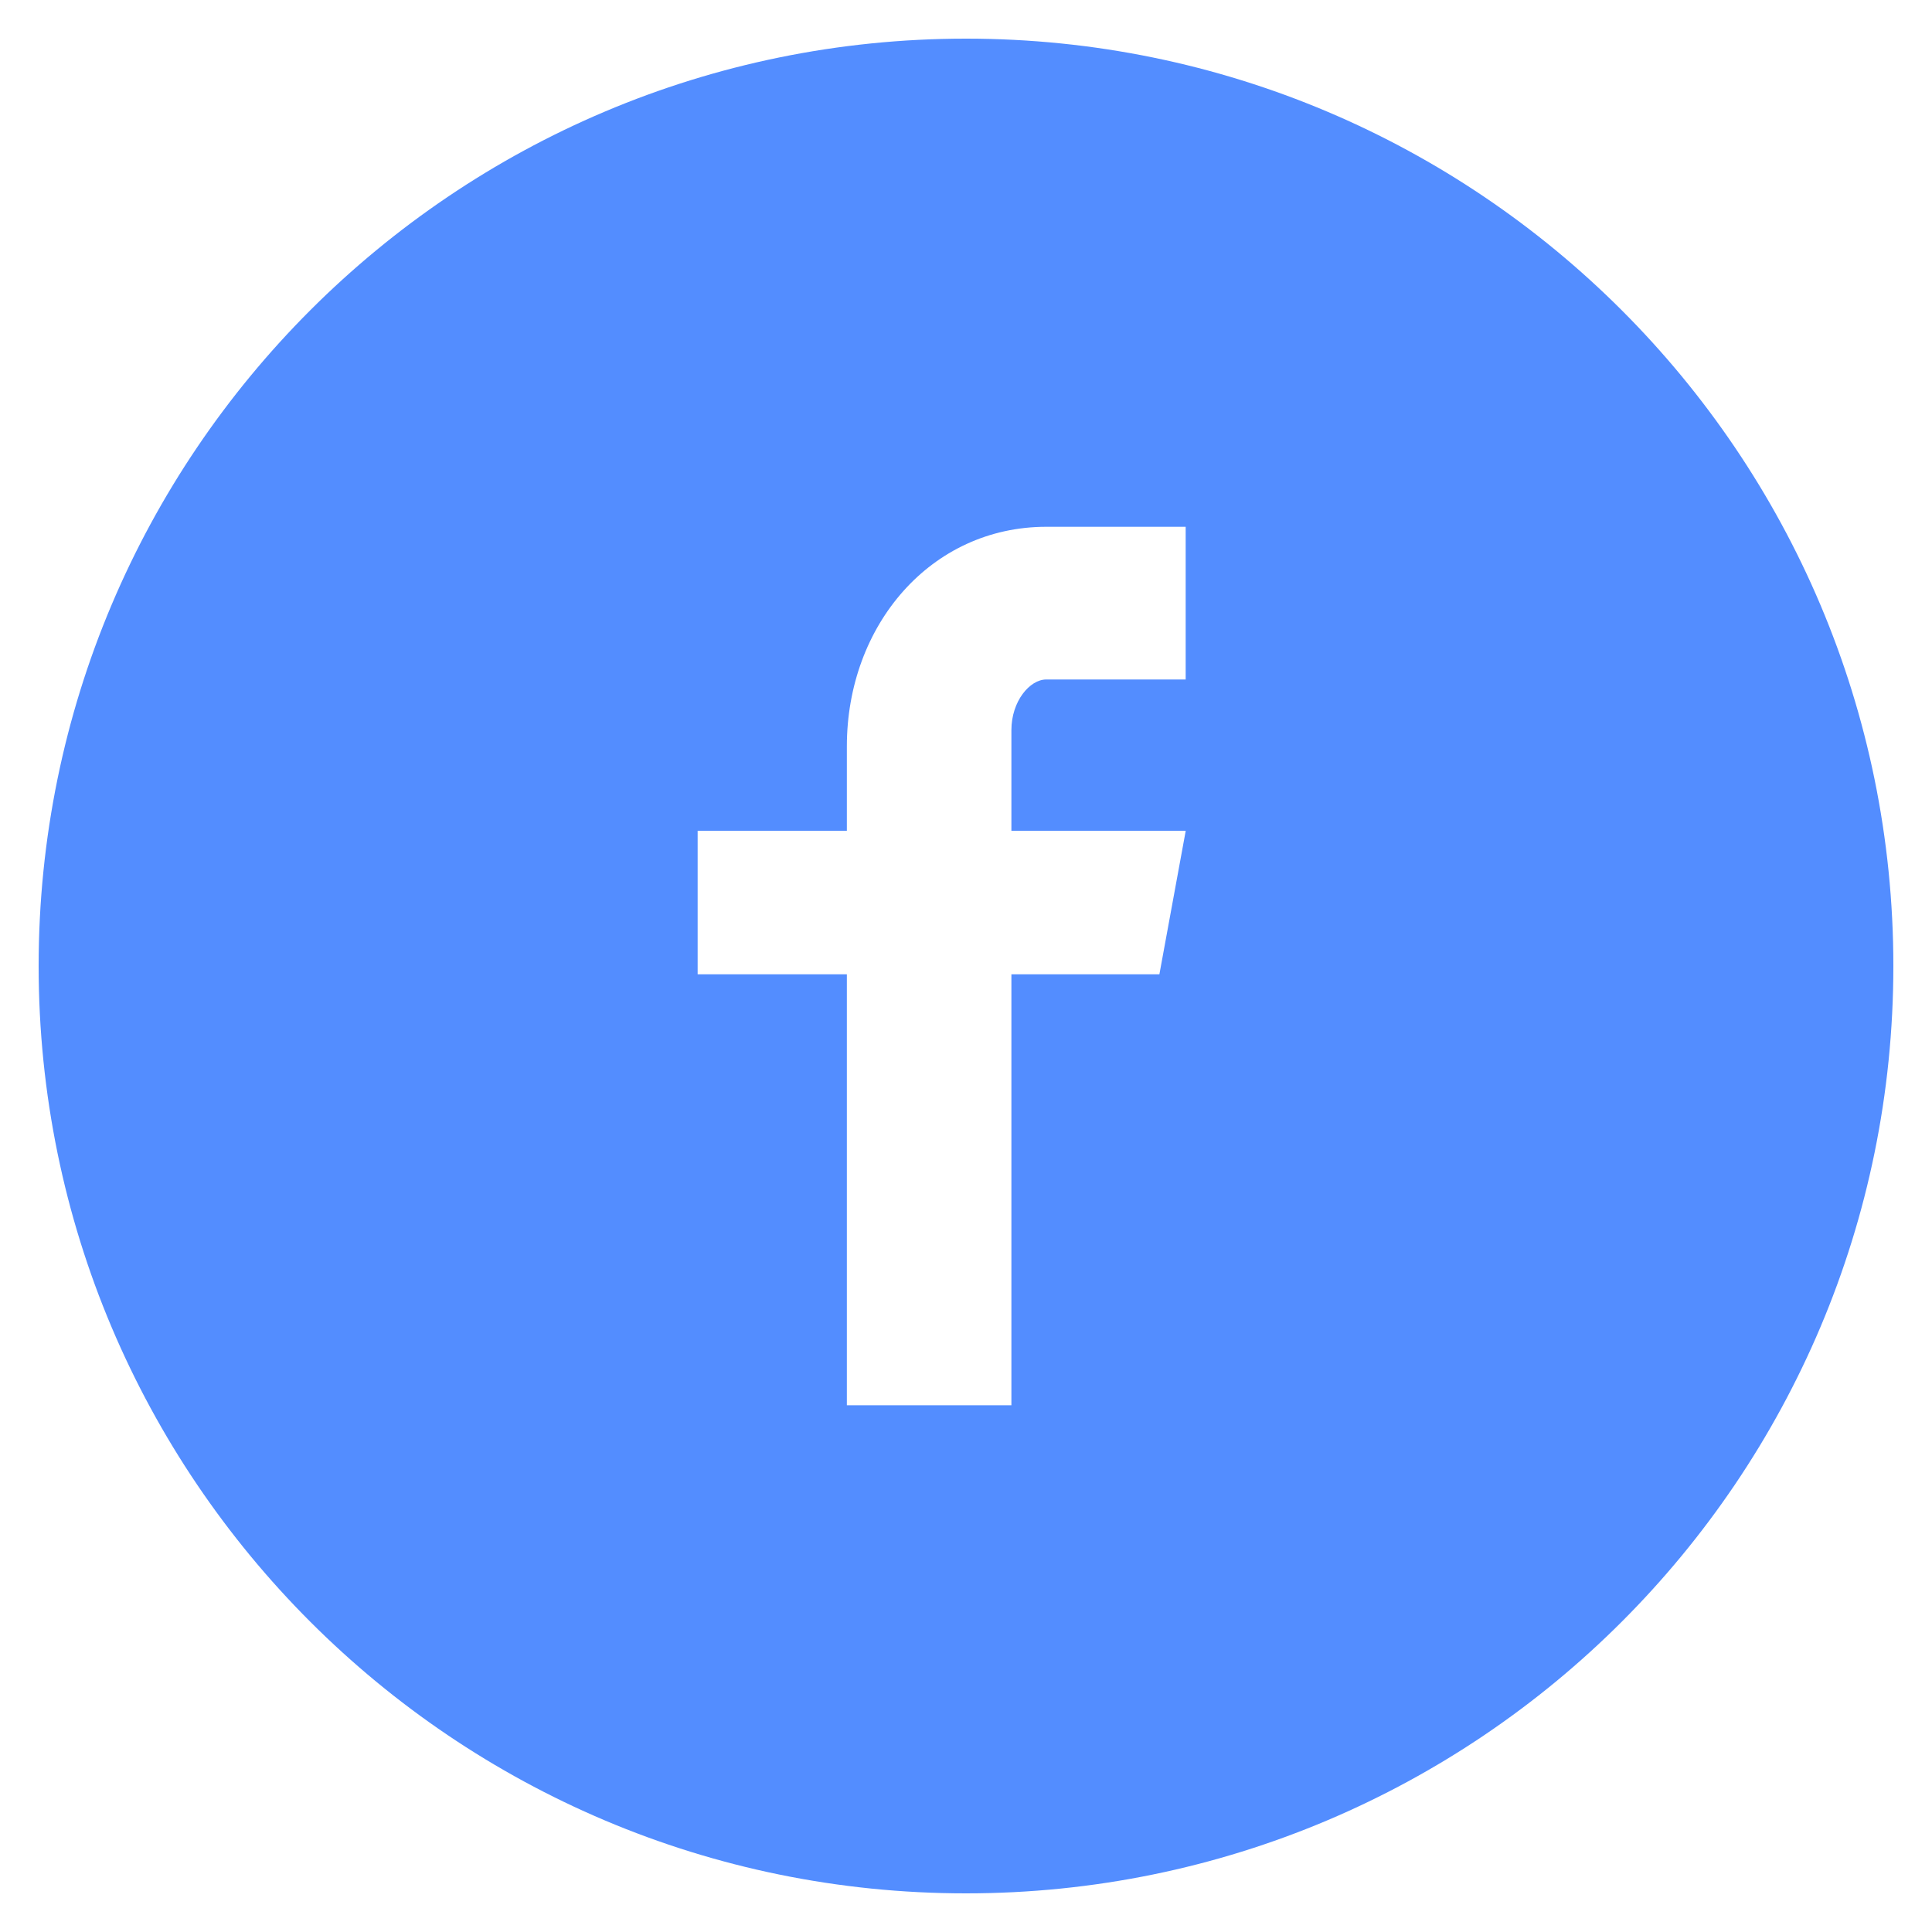 <svg
                  width="30"
                  height="30"
                  viewBox="0 0 30 30"
                  fill="none"
                  xmlns="http://www.w3.org/2000/svg"
                >
                  <path
                    fill-rule="evenodd"
                    clip-rule="evenodd"
                    d="M0.6 15C0.6 7.047 7.047 0.6 15 0.6C22.953 0.6 29.4 7.047 29.4 15C29.4 22.953 22.953 29.4 15 29.4C7.047 29.4 0.6 22.953 0.6 15ZM16.246 10.551H18.411V8.18H16.246C14.455 8.18 13.15 9.708 13.15 11.589V12.9H10.833V15.129H13.15V21.821H15.705V15.129H18.003L18.412 12.9H15.705V11.337C15.705 10.889 15.99 10.551 16.246 10.551Z"
                    fill="#538DFF"
                  ></path>
                </svg>